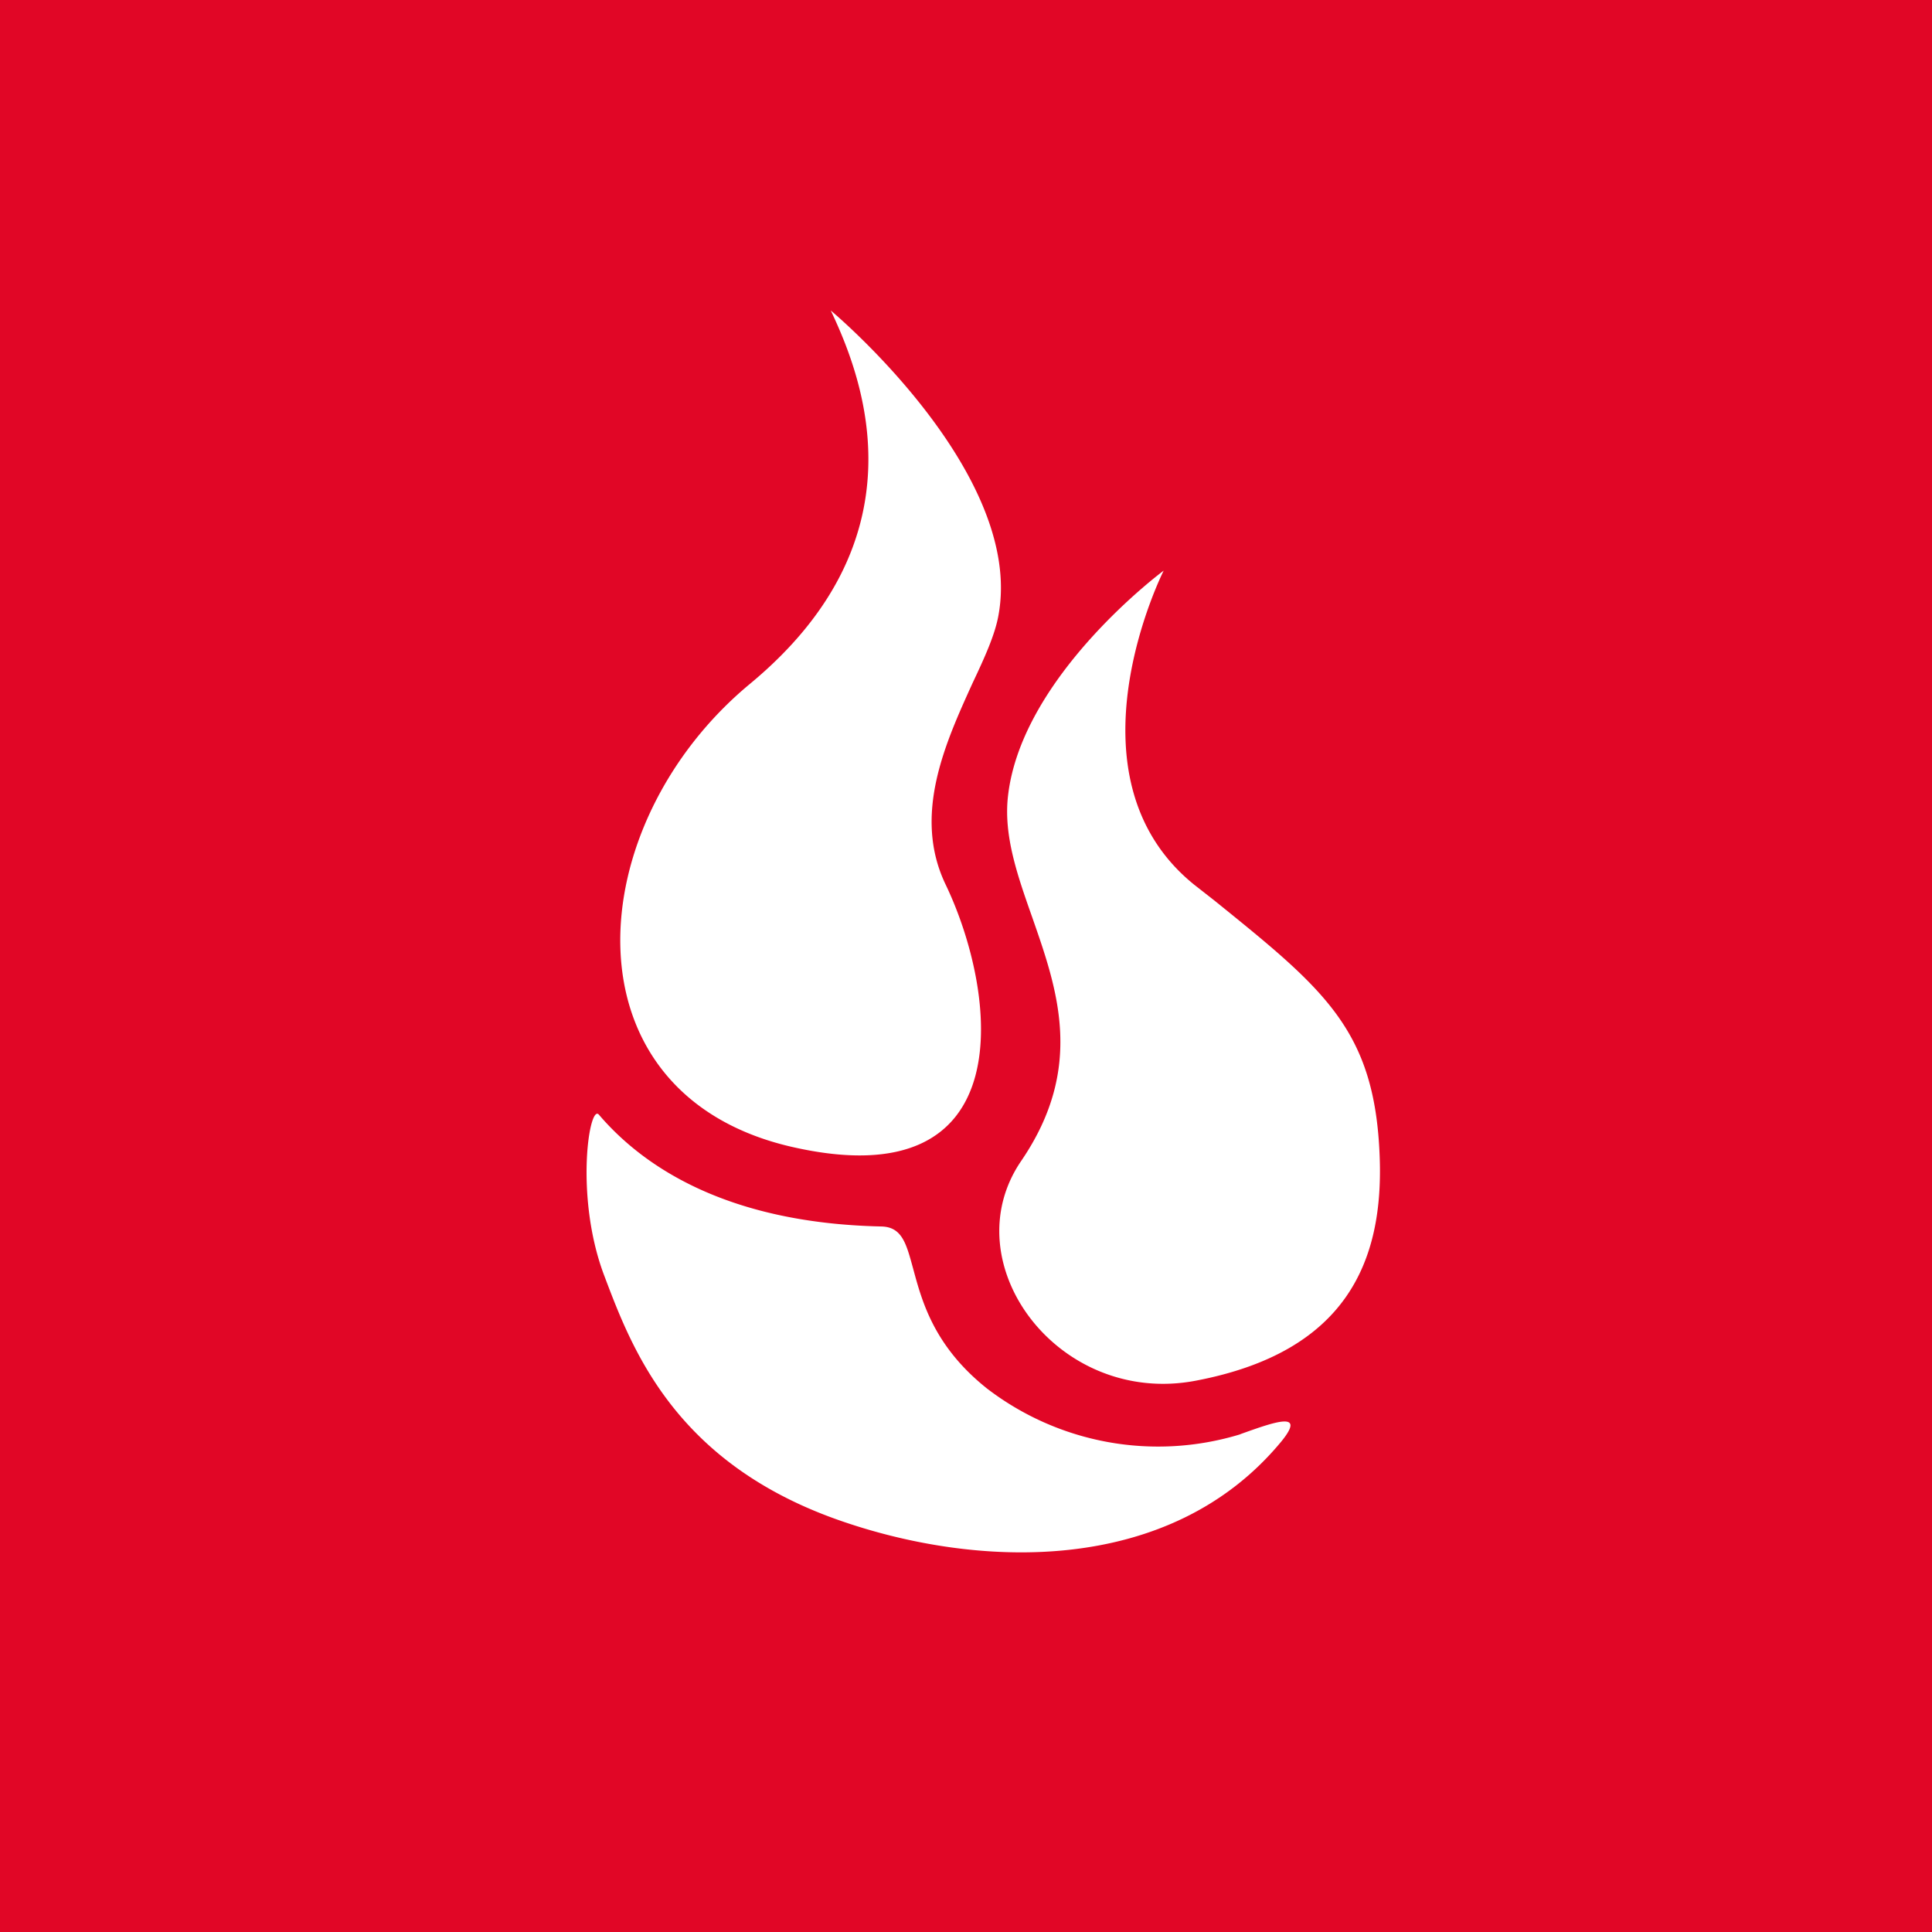 <!-- by Wealthyhood --><svg xmlns="http://www.w3.org/2000/svg" width="56" height="56" viewBox="0 0 56 56"><path fill="#E10626" d="M0 0h56v56H0z"/><path d="M24.08 9s5.63 4.69 4.86 8.84c-.1.56-.4 1.22-.75 1.96-.78 1.72-1.75 3.82-.78 5.84 1.5 3.13 2.28 9.15-4.47 7.6-6.67-1.54-6.15-9.32-1.2-13.42 5.02-4.16 3.33-8.74 2.34-10.82zm5.14 14.05c-.14 1.16.27 2.32.7 3.54.73 2.09 1.53 4.35-.32 7.06-2.02 2.96 1.08 7.13 5.06 6.37 4.37-.83 5.45-3.46 5.33-6.51-.14-3.66-1.6-4.83-4.78-7.4l-.6-.47c-3.89-3.15-.88-9.1-.88-9.1s-4.1 3.03-4.51 6.51zm-3.68 12.5c-4.56-.1-6.95-1.8-8.18-3.24-.28-.33-.7 2.34.13 4.6l.03.08c.79 2.09 2.02 5.37 6.73 7.05 4.02 1.43 9.65 1.68 12.9-2.27.71-.88-.19-.56-1.17-.21l-.05.02a8.15 8.15 0 0 1-7.33-1.34c-1.54-1.23-1.88-2.54-2.13-3.46-.2-.73-.32-1.22-.93-1.23z" fill="#fff"/></svg>